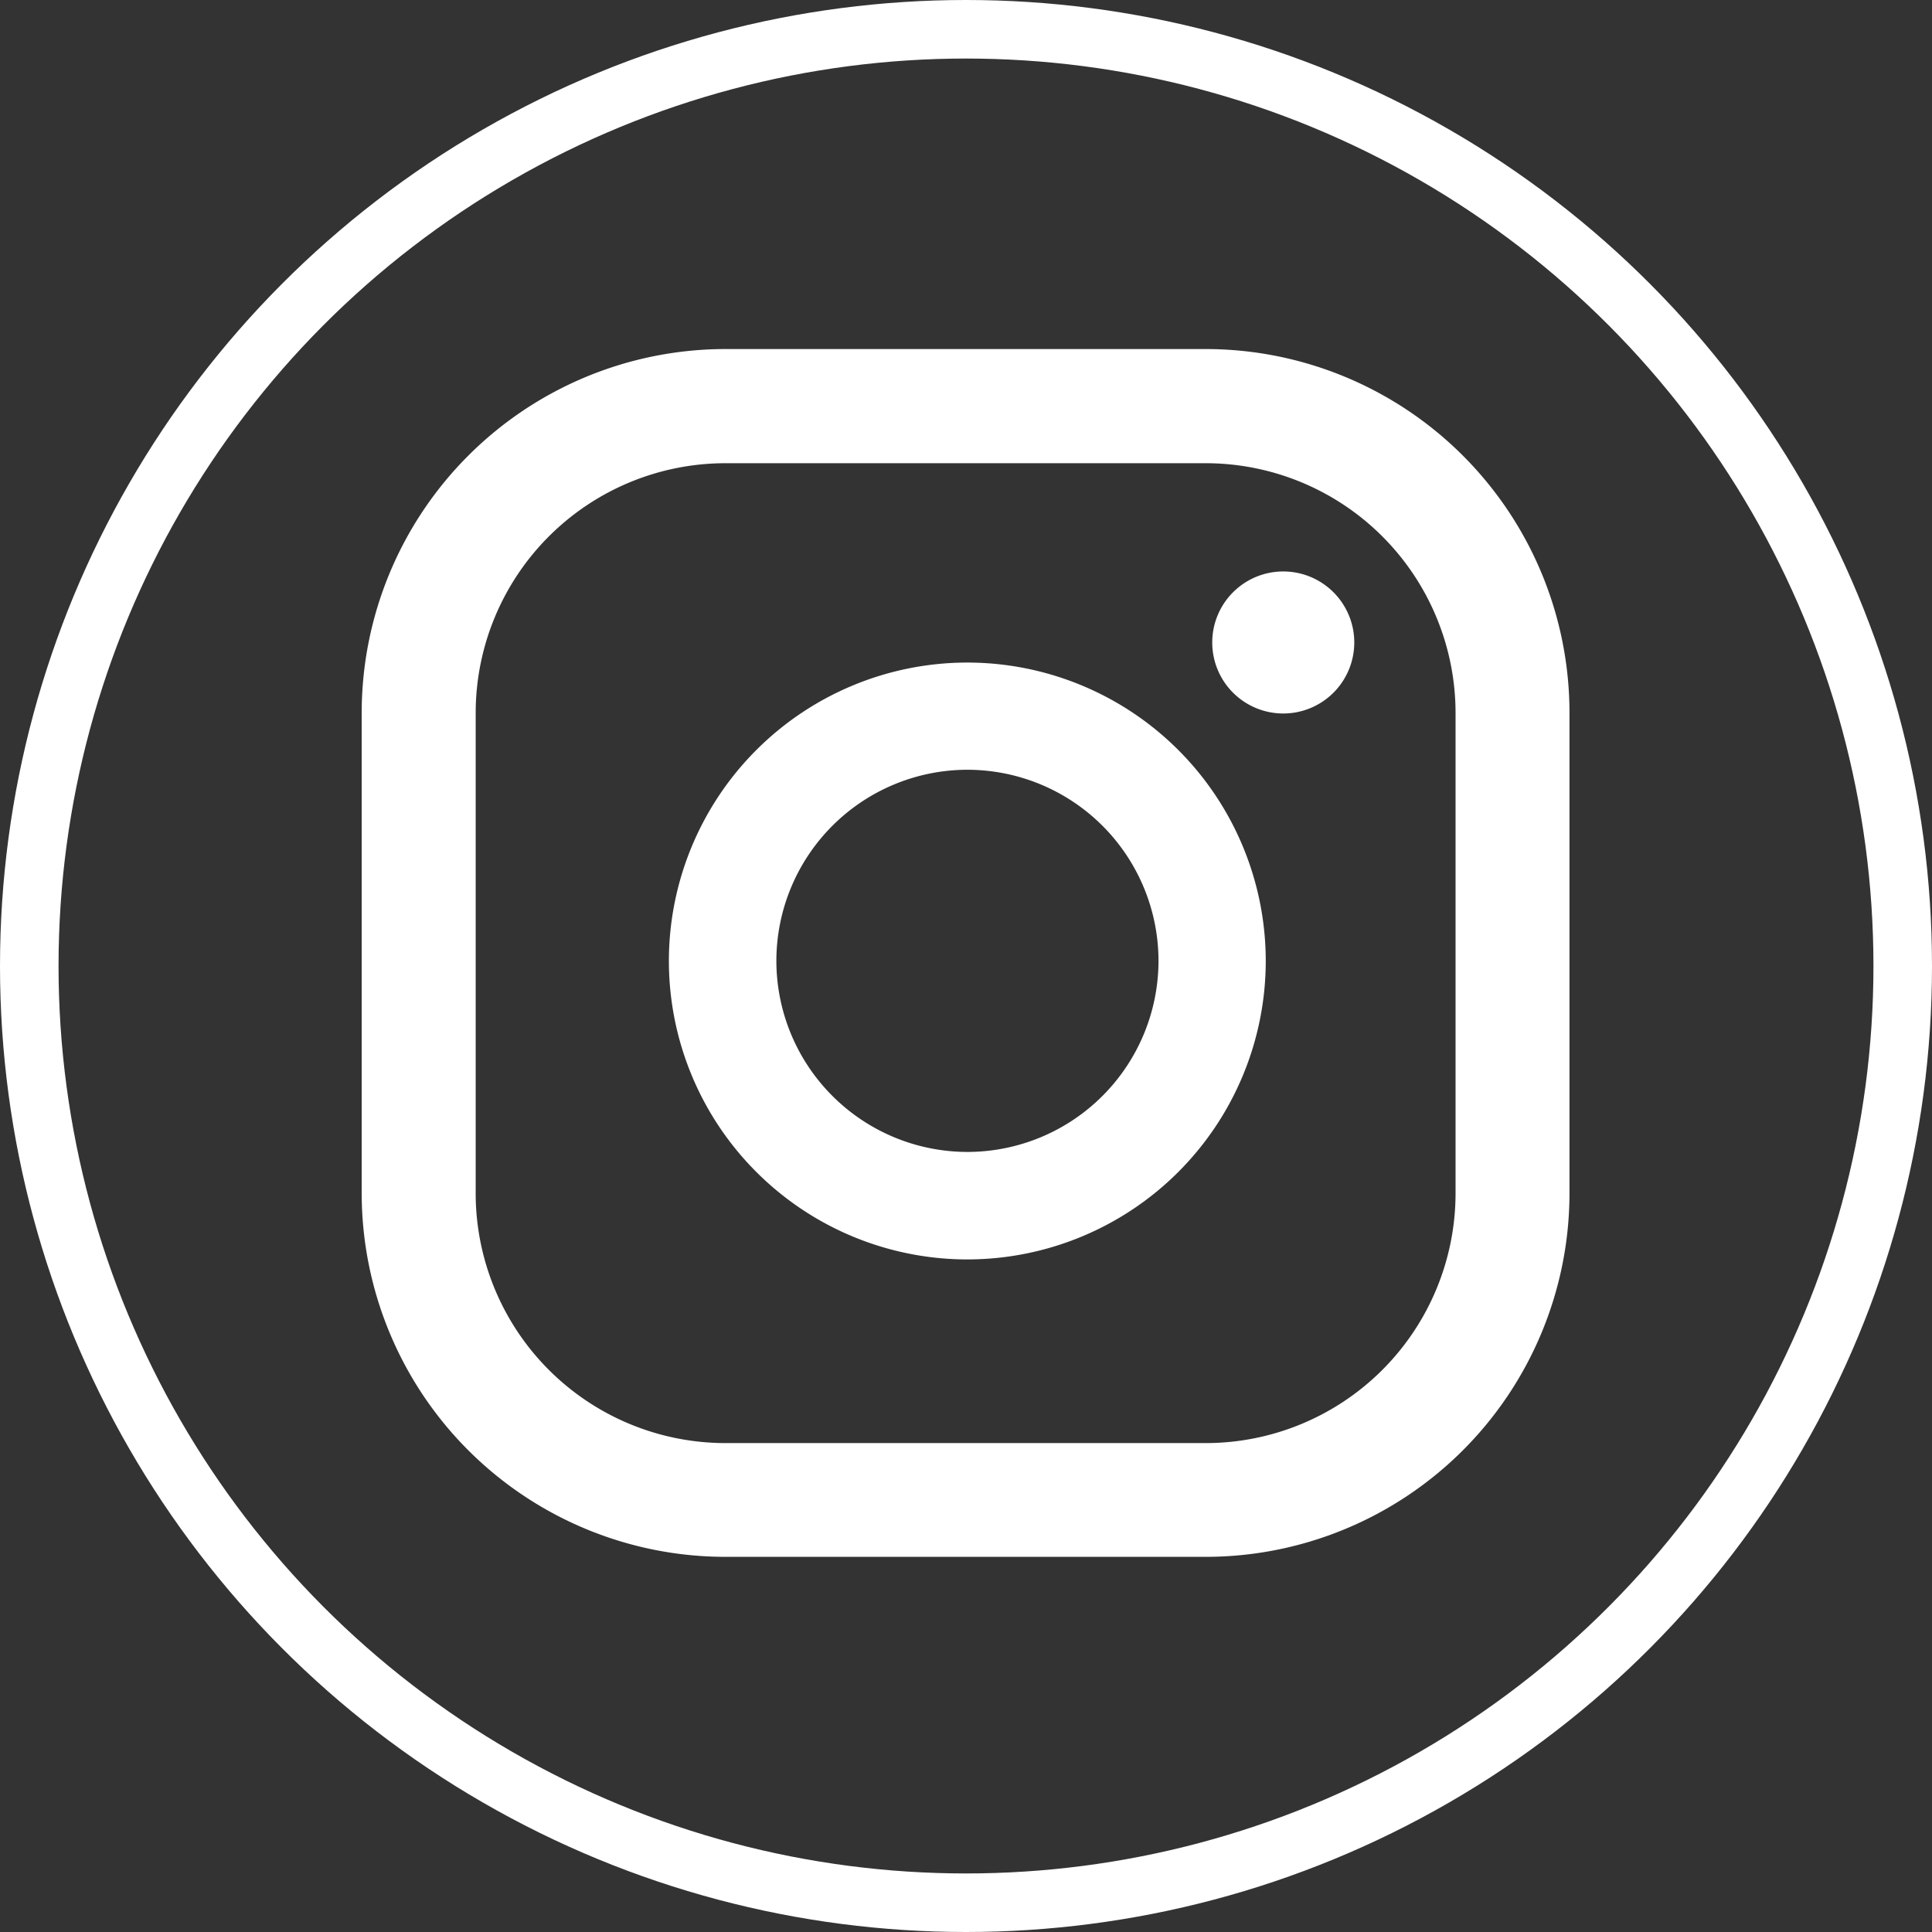 <svg xmlns="http://www.w3.org/2000/svg" width="33" height="33" viewBox="0 0 33 33">
  <rect x="0" y="0" width="33" height="33" fill="#333333" stroke="none"/>
  <g id="Group_288" data-name="Group 288" transform="translate(-688.975 273.407)">
    <g id="Group_10" data-name="Group 10" transform="translate(695.15 -267.445)">
      <path id="Path_16" data-name="Path 16" d="M711.394-263.166a1.213,1.213,0,0,0-1.213,1.213,1.213,1.213,0,0,0,1.213,1.213,1.213,1.213,0,0,0,1.213-1.213A1.213,1.213,0,0,0,711.394-263.166Z" transform="translate(-695.65 266.965)" fill="#fff"/>
      <path id="Path_17" data-name="Path 17" d="M706-261.61a5.1,5.1,0,0,0-5.1,5.095,5.1,5.1,0,0,0,5.1,5.1,5.1,5.1,0,0,0,5.095-5.1A5.1,5.1,0,0,0,706-261.61Zm0,8.359a3.267,3.267,0,0,1-3.264-3.264A3.267,3.267,0,0,1,706-259.779a3.267,3.267,0,0,1,3.263,3.264A3.267,3.267,0,0,1,706-253.251Z" transform="translate(-695.65 266.965)" fill="#fff"/>
      <path id="Path_18" data-name="Path 18" d="M710.068-266.965h-8.2a6.216,6.216,0,0,0-6.215,6.215v8.2a6.215,6.215,0,0,0,6.215,6.215h8.2a6.215,6.215,0,0,0,6.215-6.215v-8.2A6.216,6.216,0,0,0,710.068-266.965Zm4.269,14.418a4.269,4.269,0,0,1-4.269,4.269h-8.2a4.268,4.268,0,0,1-4.268-4.269v-8.2a4.268,4.268,0,0,1,4.268-4.268h8.2a4.269,4.269,0,0,1,4.269,4.268Z" transform="translate(-695.65 266.965)" fill="#fff"/>
    </g>
    <g id="Group_287" data-name="Group 287">
      <circle id="Ellipse_3" data-name="Ellipse 3" cx="16" cy="16" r="16" transform="translate(689.475 -272.907)" fill="none" stroke="#fff" stroke-miterlimit="10" stroke-width="1"/>
    </g>
  </g>
</svg>
